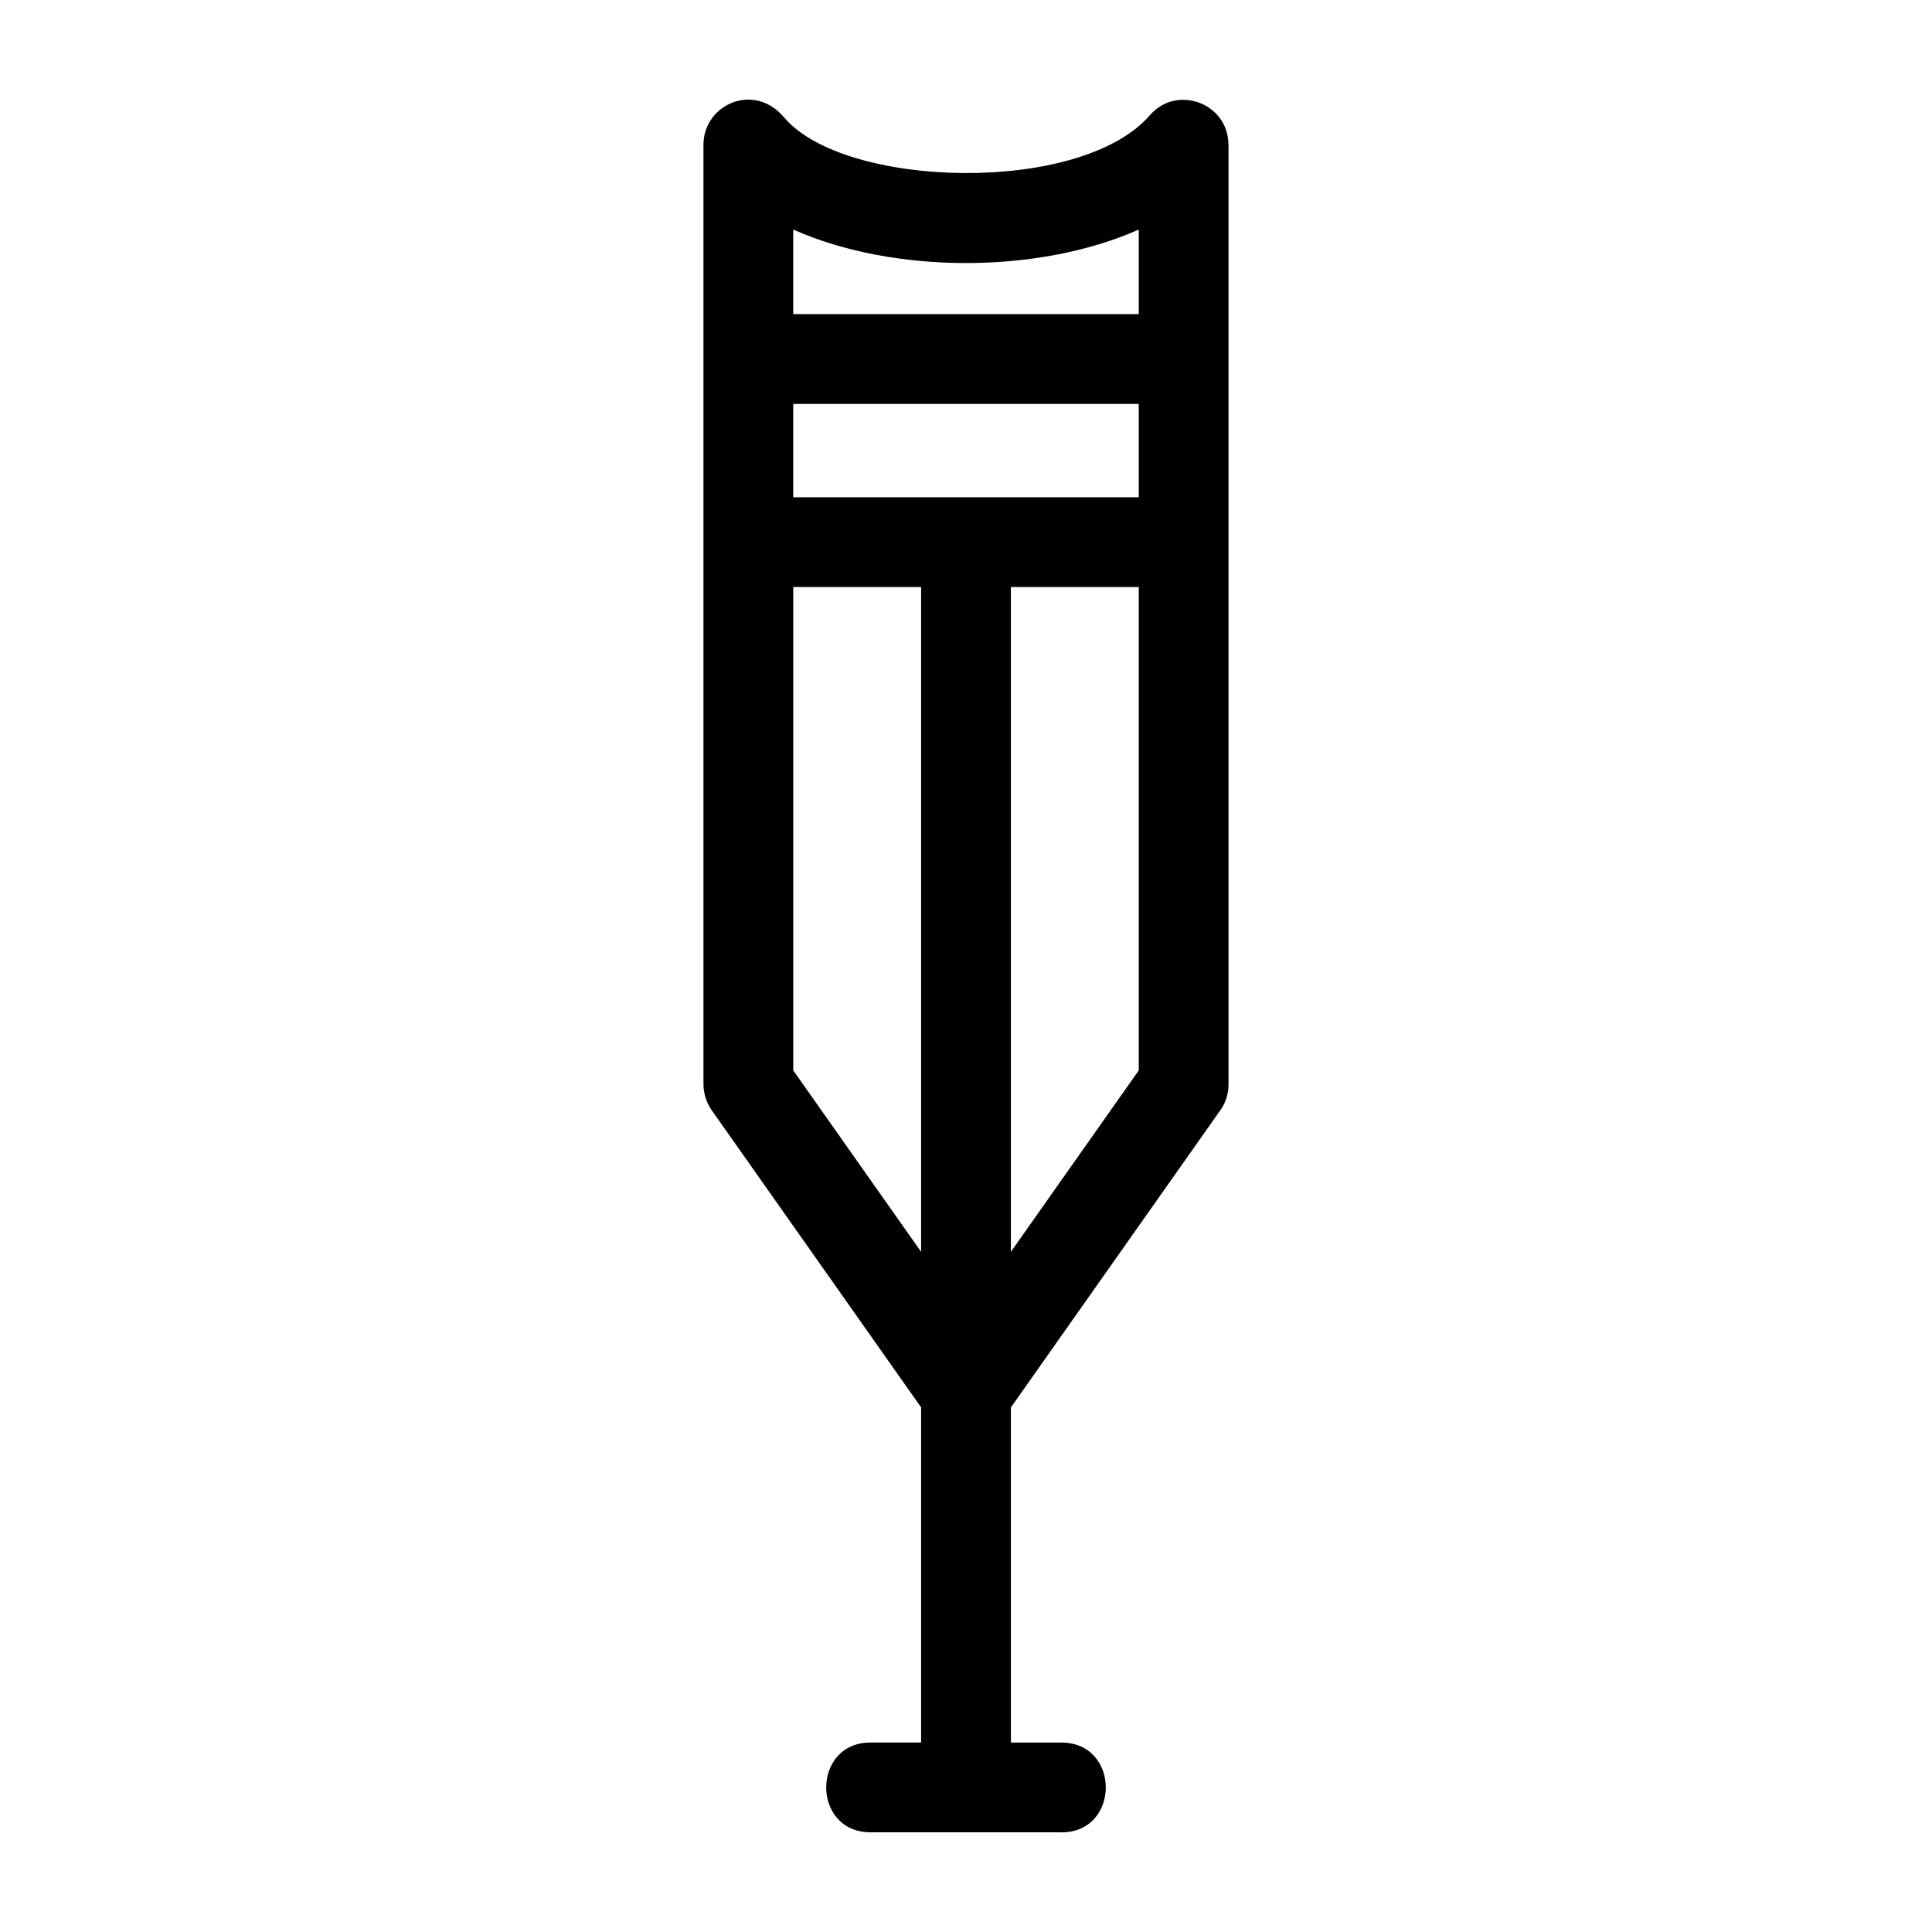 <?xml version="1.0" encoding="UTF-8"?>
<!-- Uploaded to: SVG Repo, www.svgrepo.com, Generator: SVG Repo Mixer Tools -->
<svg fill="#000000" width="800px" height="800px" version="1.1" viewBox="144 144 512 512" xmlns="http://www.w3.org/2000/svg">
 <path d="m425.3 629.59c15.66 0 15.66-23.789 0-23.789h-13.406v-88.816l55.078-78.156c1.625-2.043 2.602-4.617 2.602-7.426v-249.09h-0.035c0-10.891-13.625-16.074-20.828-7.758-18.328 21.152-80.977 19.477-96.941 0.535-8.027-9.52-21.344-3.273-21.344 7.223v248.96c0 2.441 0.762 4.926 2.184 6.949l55.496 78.75v88.816h-13.406c-15.66 0-15.66 23.789 0 23.789h50.602zm-37.195-330.02v176.18l-33.887-48.086v-128.1zm23.789 176.18v-176.18h33.887v128.1zm33.887-199.97h-91.566v-24.738h91.566zm0-48.531h-91.566v-22.41c26.617 11.824 64.949 11.824 91.566 0z"/>
</svg>